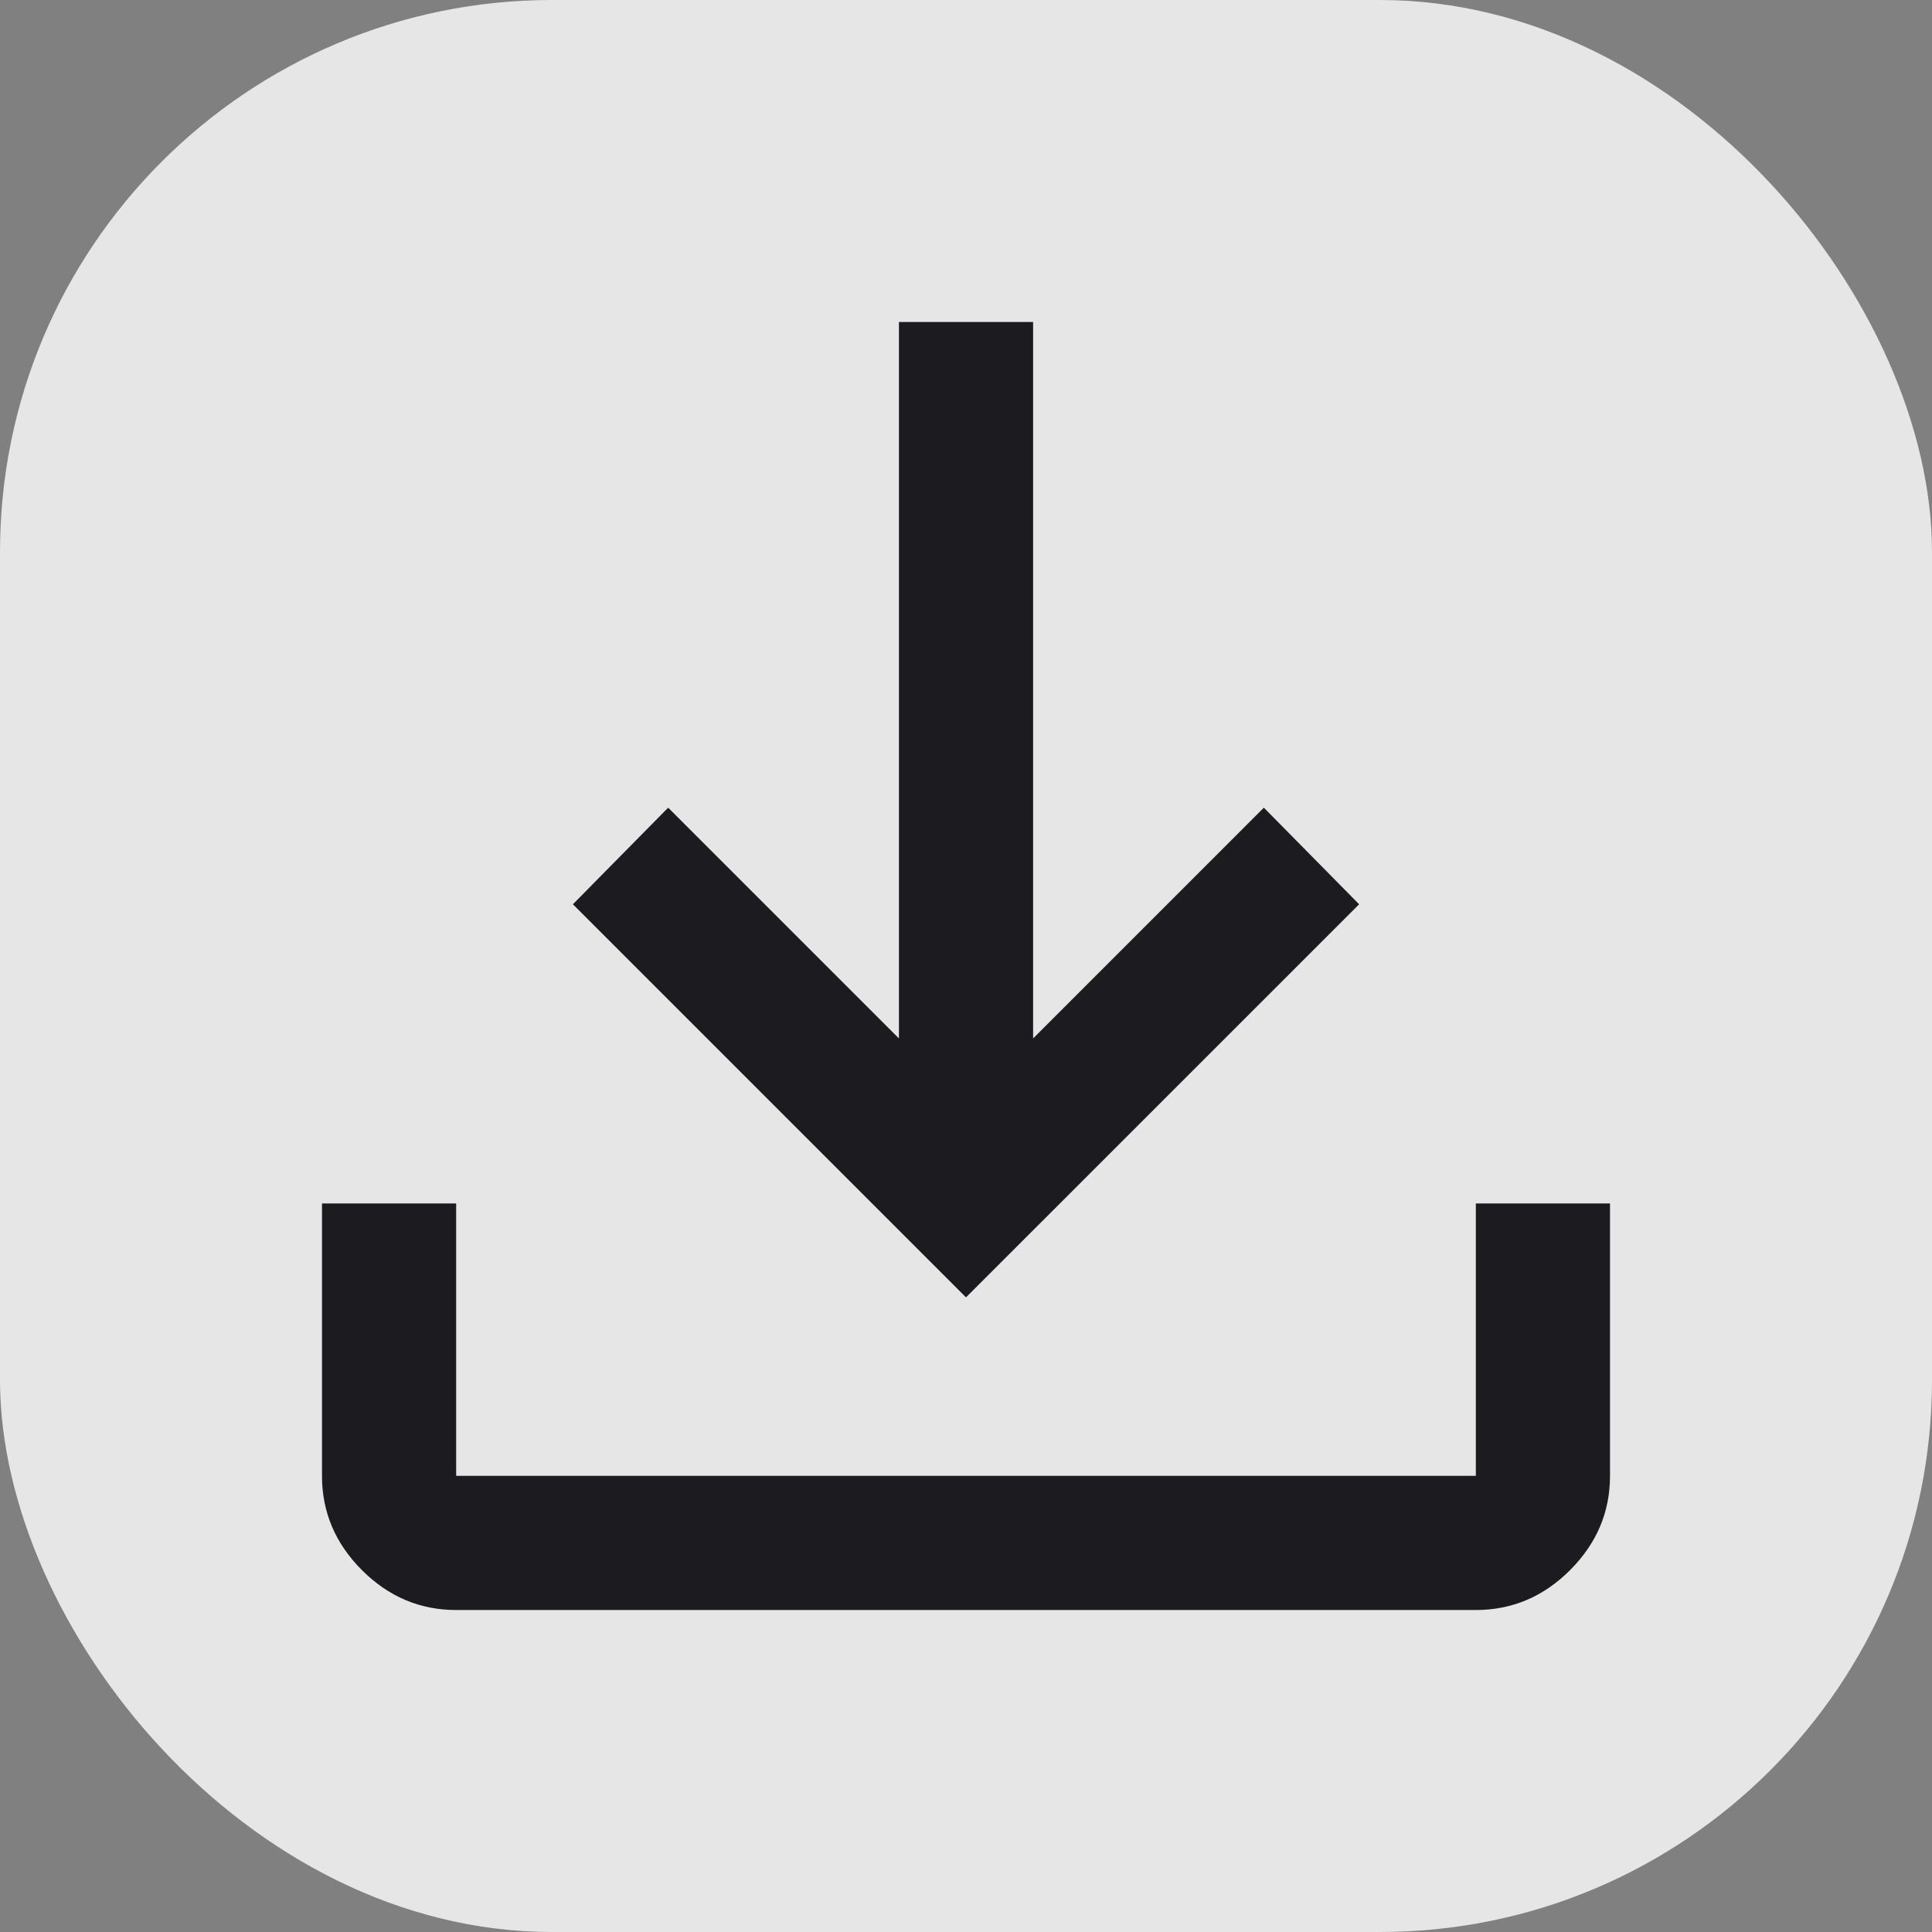<svg width="56" height="56" viewBox="0 0 56 56" fill="none" xmlns="http://www.w3.org/2000/svg">
<rect x="0" y="0" width="56" height="56" fill="#808080" stroke="none"/>
<rect width="56" height="56" rx="16" fill="white" fill-opacity="0.8"/>
<mask id="mask0_689_1279" style="mask-type:alpha" maskUnits="userSpaceOnUse" x="8" y="8" width="40" height="40">
<rect x="8" y="8" width="40" height="40" fill="#D9D9D9"/>
</mask>
<g mask="url(#mask0_689_1279)">
<path d="M28 37.605L16.606 26.211L19.367 23.411L26.056 30.1V9.333H29.945V30.1L36.633 23.411L39.395 26.211L28 37.605ZM13.222 46.667C12.172 46.667 11.262 46.281 10.49 45.51C9.719 44.738 9.333 43.828 9.333 42.778V34.883H13.222V42.778H42.778V34.883H46.667V42.778C46.667 43.828 46.281 44.738 45.51 45.51C44.739 46.281 43.828 46.667 42.778 46.667H13.222Z" fill="#1C1B1F"/>
</g>
</svg>
